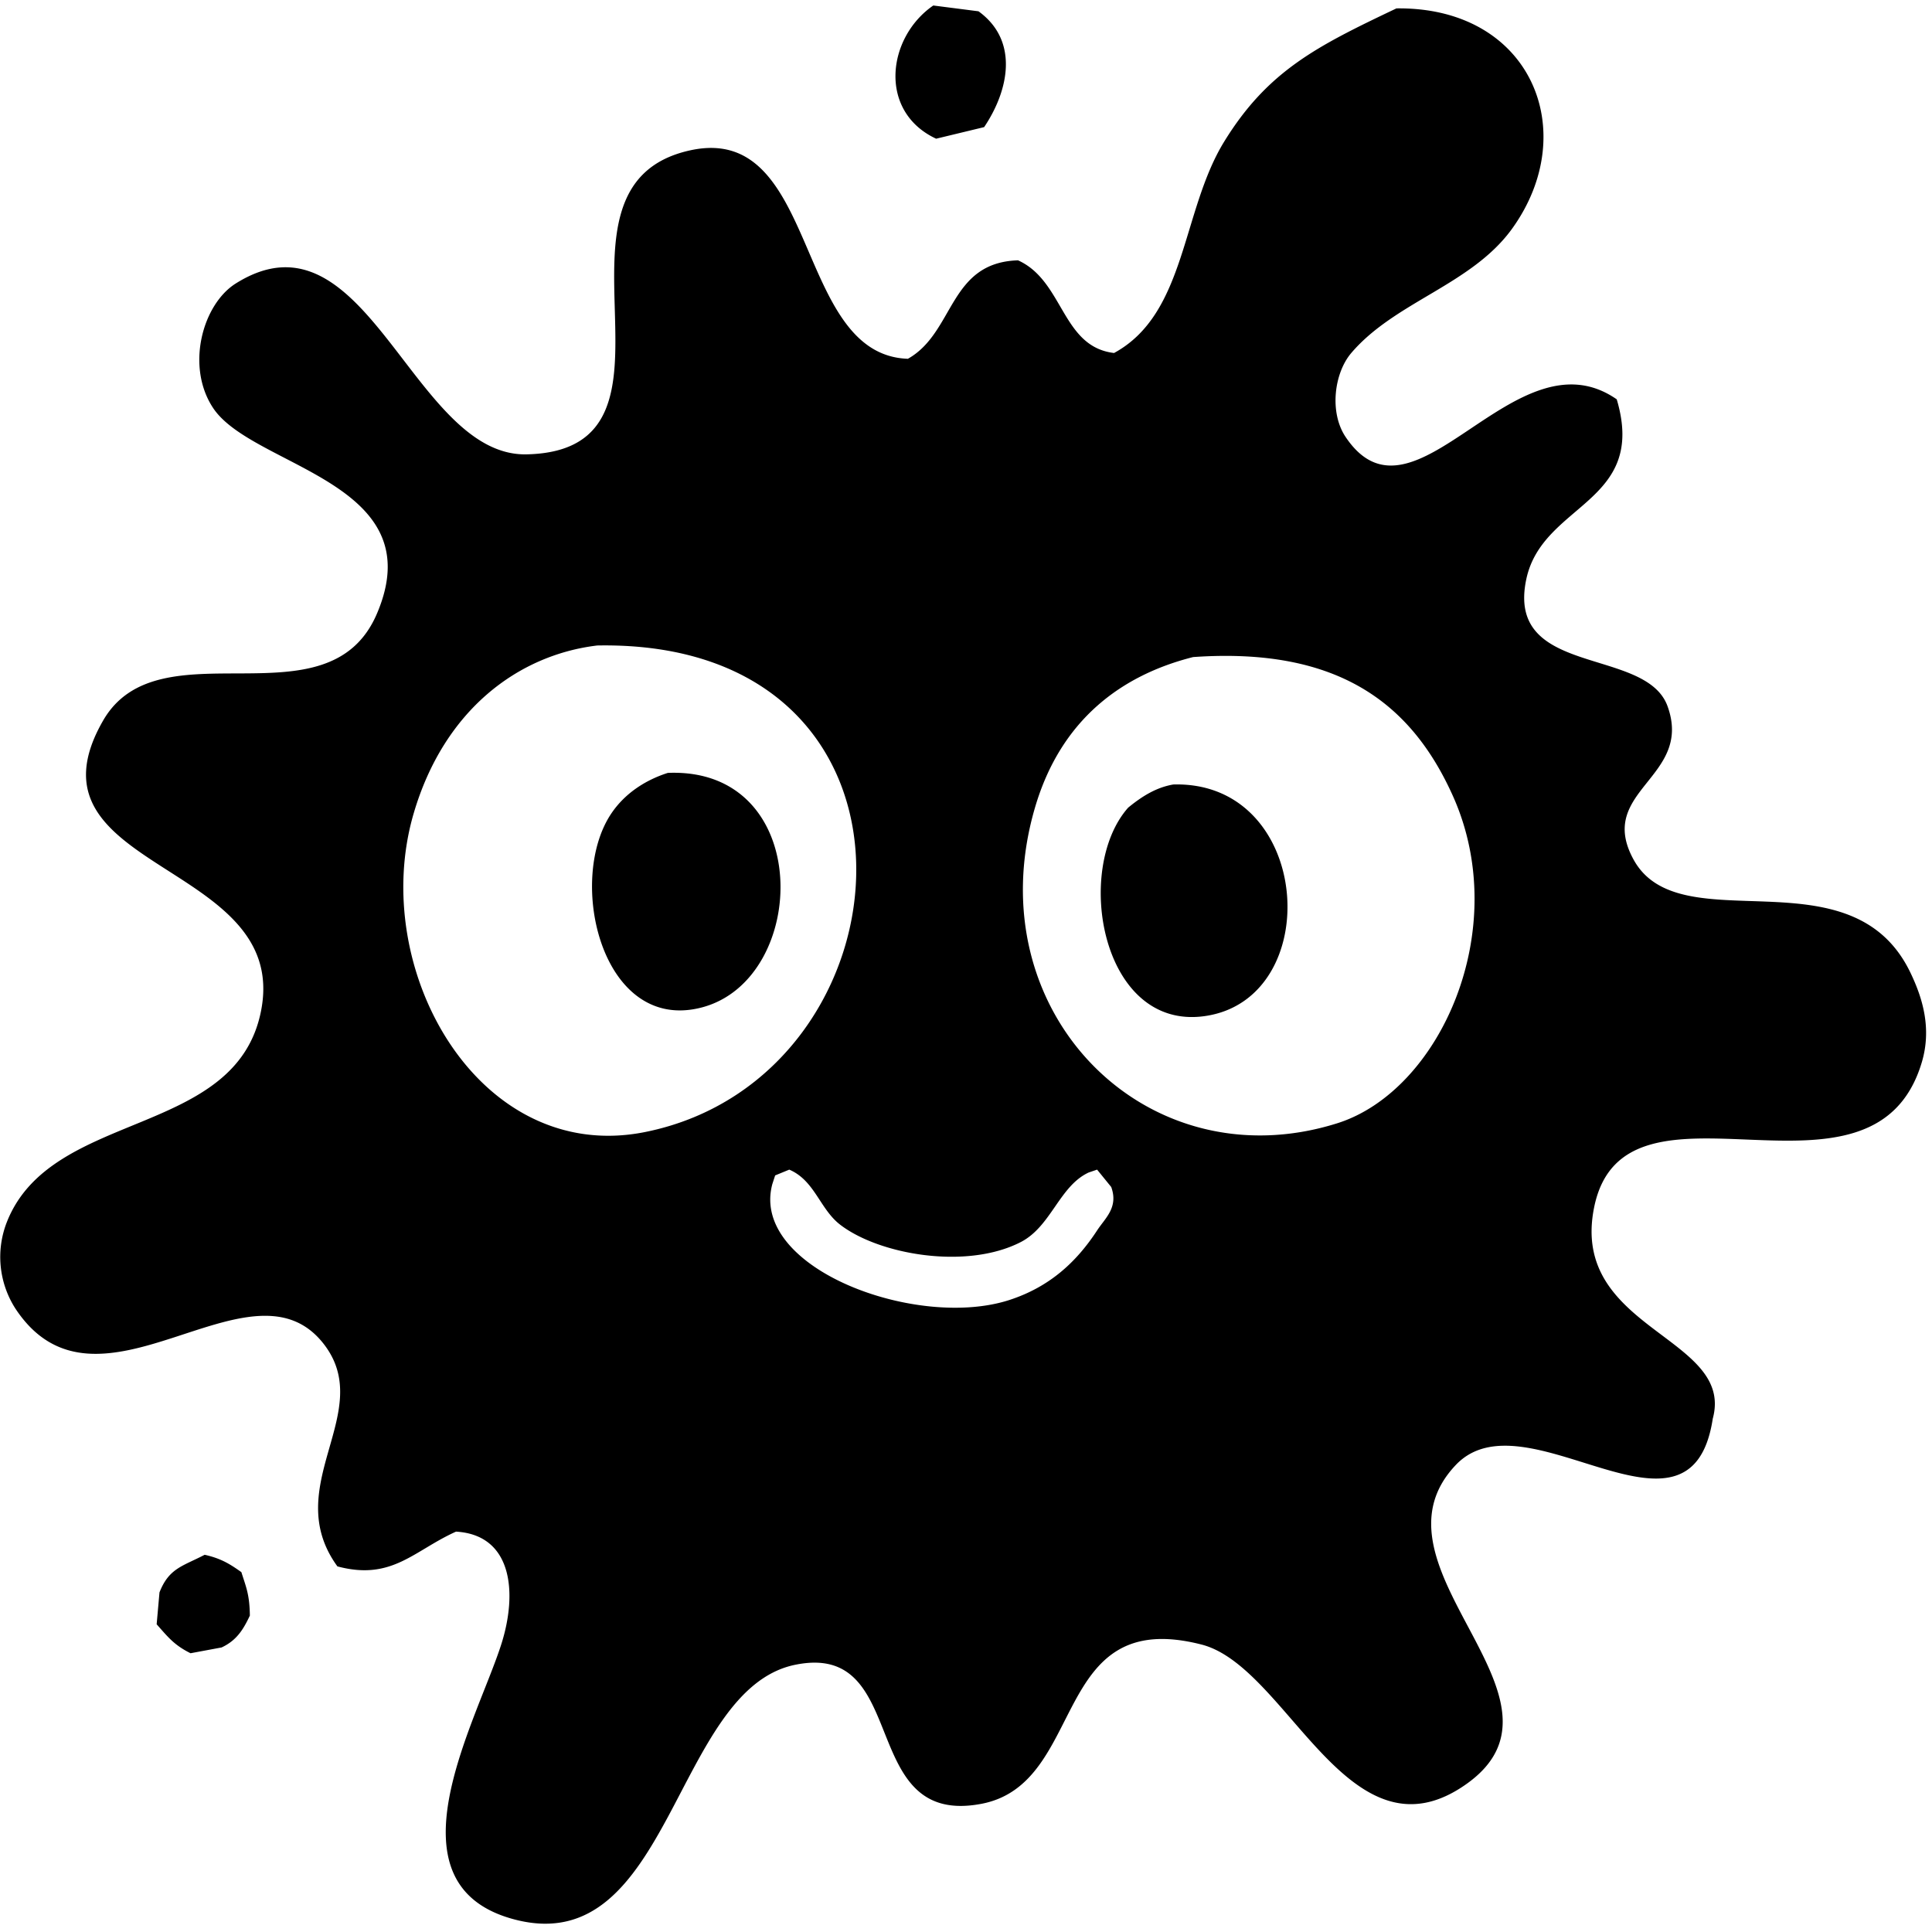 <svg xmlns="http://www.w3.org/2000/svg" width="672" height="672" viewBox="0 0 672 672">
  <defs>
    <style>
      .cls-1 {
        fill-rule: evenodd;
      }
    </style>
  </defs>
  <path id="Blot_1" data-name="Blot 1" class="cls-1" d="M324.626,1.911l15.717,2.015c14.15,10.231,10.581,27.482,1.965,40.29l-16.7,4.029C305.363,38.793,308.494,13.013,324.626,1.911Zm161.1,1.007C532.522,2.338,550.3,45.652,526,79.47c-14.089,19.6-40.716,25.391-55.992,43.312-5.971,7-7.691,20.683-1.965,29.21,23.895,35.58,58.831-37.728,94.3-13.094,10.749,36.2-25.751,36.05-31.434,62.45-7.407,34.413,41.563,23.363,49.116,44.319,8.988,24.939-25.117,29.241-11.788,53.385,16.173,29.294,75.712-3.551,96.267,39.283,4.161,8.671,7.5,19.309,3.929,31.224-16.981,56.62-103.362-1.753-113.948,50.363-8.679,42.726,49.072,44.85,41.257,73.53-7.647,50.216-65.079-9.527-89.391,16.116-33.585,35.425,45.487,81,3.93,110.8-40.98,29.384-62.214-40.612-92.338-48.348-52.84-13.57-39.592,48.383-76.62,55.4-43.547,8.251-24.12-56.793-64.832-48.348-42.115,8.735-43.14,102.542-97.249,88.638-46.182-11.866-13.649-68.446-4.912-95.689,5.744-17.91,3.974-38.132-15.717-39.283-14.744,6.623-22.259,17.164-41.257,12.087-20.373-28.036,13.908-53.736-4.911-77.559-25.594-32.4-78.424,31.288-107.072-12.087a33.21,33.21,0,0,1-2.947-30.218c15.619-39.322,79.8-28.925,88.408-73.529,10.075-52.23-85.1-48.253-55.009-100.726,19.512-34.027,78.3,2.514,95.285-37.268,19.578-45.872-43.177-50.763-56.974-71.515C64.529,127.469,70.426,105.876,82,98.608c45.392-28.518,61.465,60.3,101.178,59.428,62.685-1.378.217-93.434,56.974-105.762,44.934-9.76,35.9,71.192,75.638,72.522,16.284-9.164,14.119-33.5,38.31-34.246,15.93,7.191,15.117,30.071,33.4,32.232,25.182-13.679,23.422-49.337,38.31-73.53C441.014,24.536,458.222,16,485.725,2.918Zm-277.994,221.6c-27.326,3.282-53.234,22.22-63.85,58.42-15.93,54.322,22.833,122.433,80.549,110.8C319.239,374.621,330.886,222.247,207.731,224.515ZM415,228.544c-24.664,6.222-45.986,21.571-55.01,52.377C339.268,351.66,398.526,411.639,465.1,390.712c35.77-11.245,61.076-67.38,40.275-113.82C490.961,244.72,465.5,225,415,228.544Zm-182.71,40.29c50.909-2.1,49.381,71.776,11.787,81.588-34.69,9.053-47.175-44.134-31.434-67.487C217.256,276.091,224.285,271.386,232.289,268.834Zm175.833,4.029c48.547-1.311,53.078,74.731,10.806,80.58-35.8,4.954-45.563-51.049-26.523-72.522C397.316,276.892,402.229,273.87,408.122,272.863ZM274.528,406.828l-4.911,2.014q-0.492,1.512-.983,3.022c-7.857,29.354,50.327,50.8,82.514,40.29,13.727-4.481,23.119-12.949,30.452-24.174,2.826-4.325,7.486-8,4.912-15.109l-4.912-6.043-2.947,1.007c-10.2,4.749-13.016,18.725-23.575,24.174-18.9,9.753-49.349,4.387-62.868-6.043C285.134,420.507,283.4,410.617,274.528,406.828ZM71.19,540.793c5.784,1.3,8.832,3.256,12.77,6.043,1.563,5.054,2.855,7.63,2.947,15.109-2.383,5.09-4.752,8.706-9.823,11.08L66.278,575.04c-5.711-2.83-7.873-5.658-11.788-10.073q0.491-5.539.982-11.08C58.773,545.422,63.545,544.787,71.19,540.793Z"/>
</svg>
